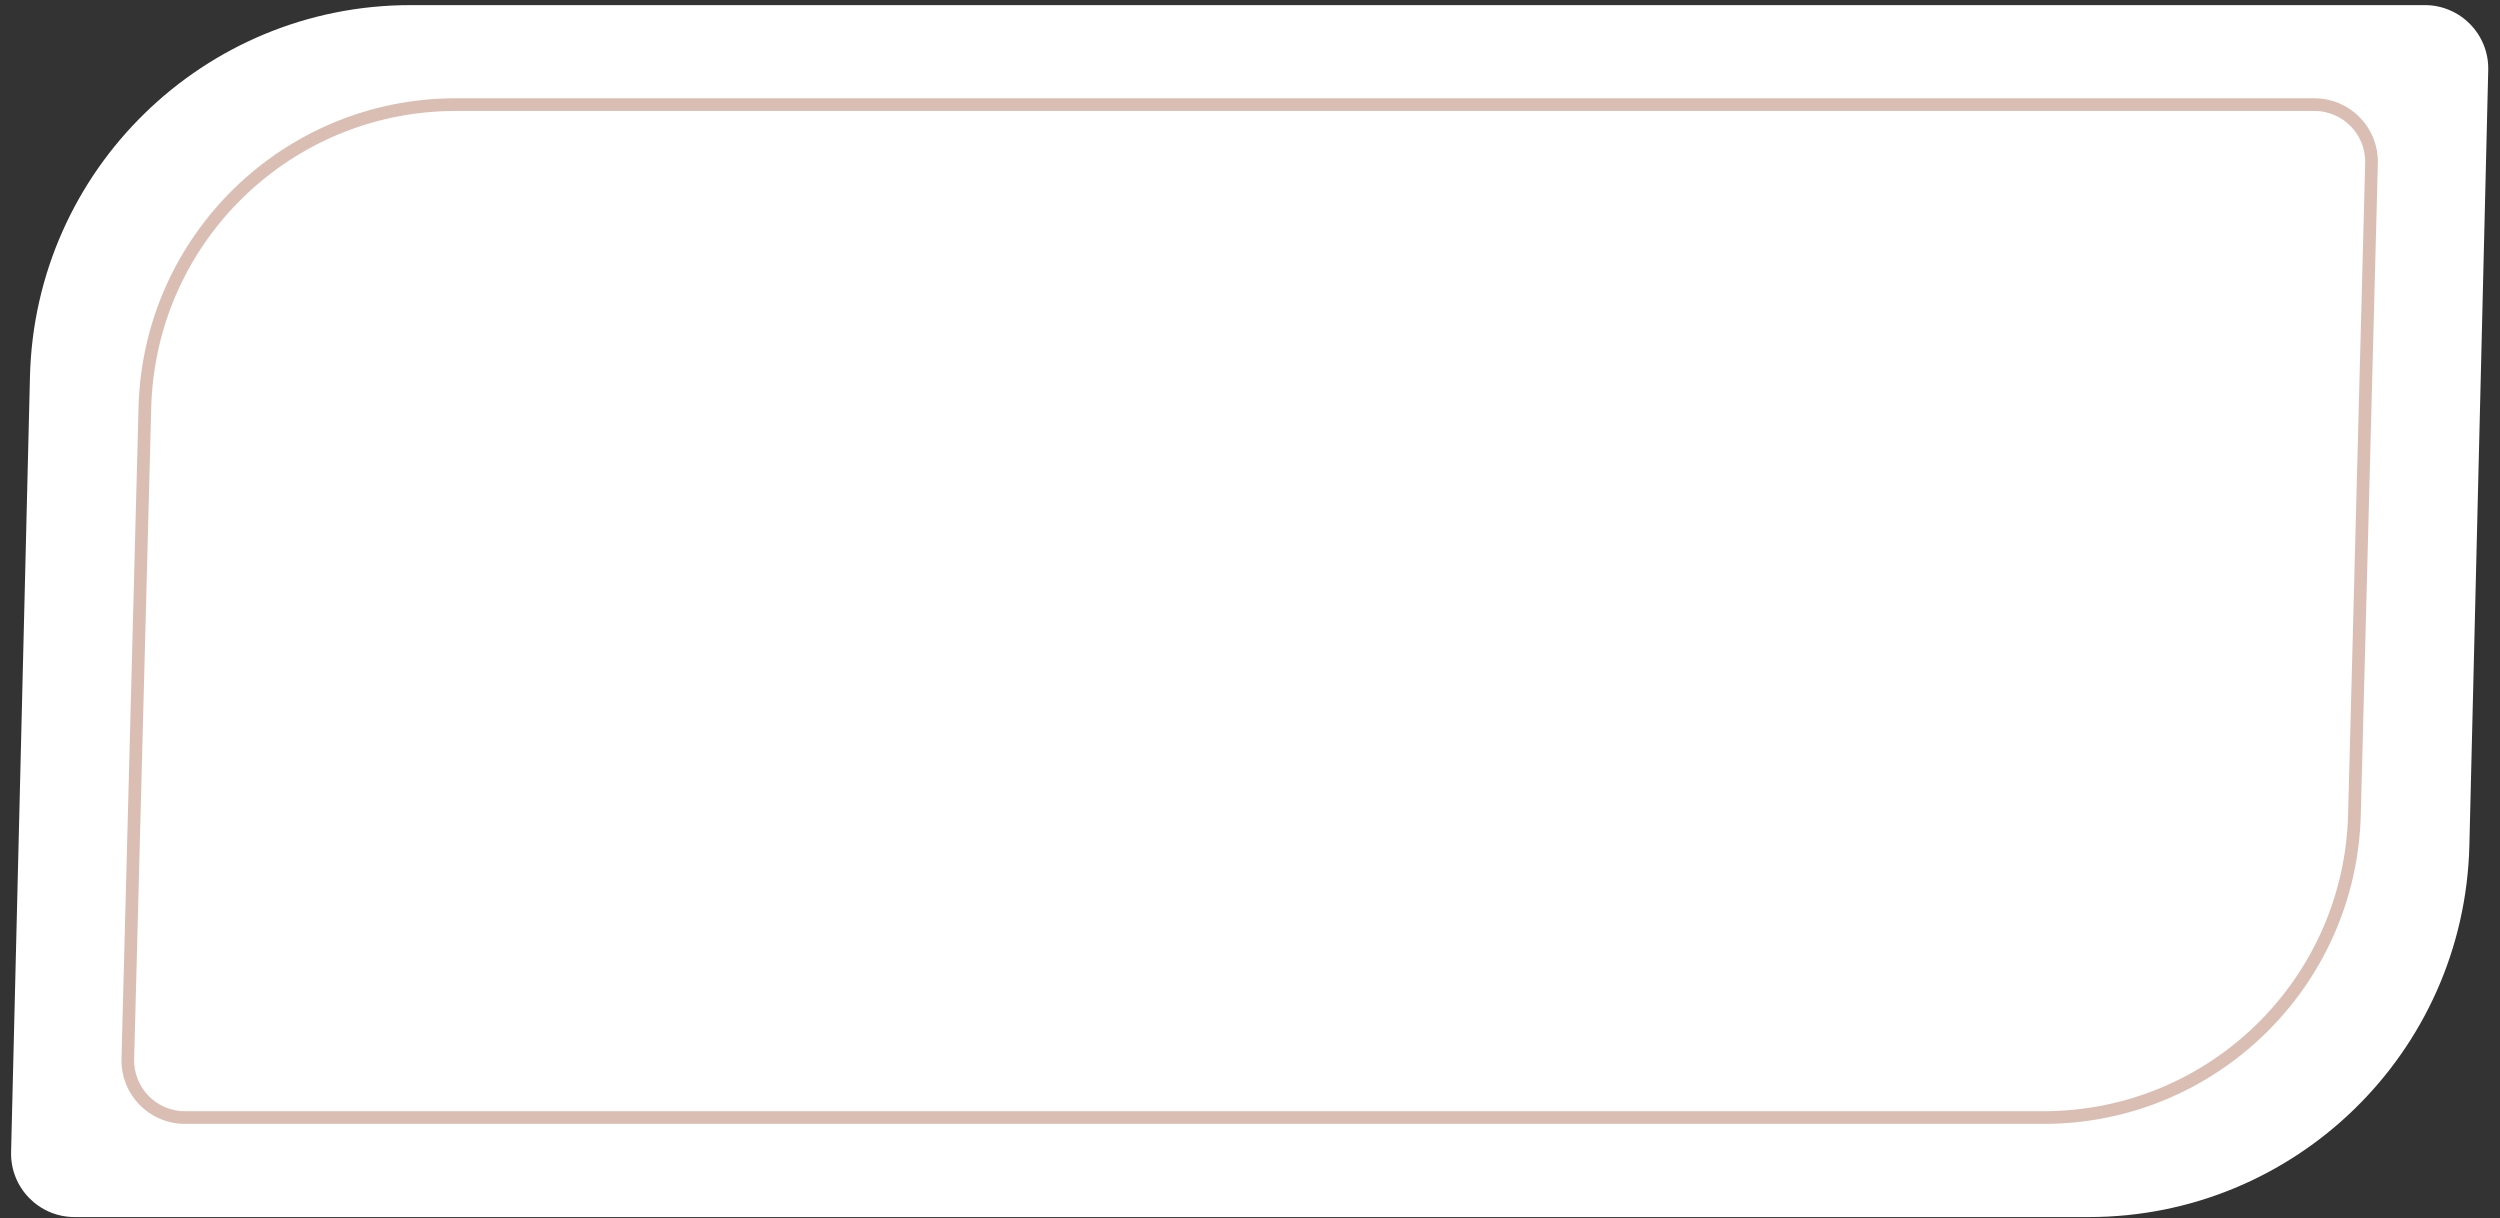 <?xml version="1.0" encoding="UTF-8"?> <svg xmlns="http://www.w3.org/2000/svg" width="197" height="96" viewBox="0 0 197 96" fill="none"><rect x="0" y="0" width="197" height="96" fill="#333333" stroke="none"/> <path d="M2.361 29.673C2.758 13.394 16.068 0.403 32.353 0.403H191.074C193.883 0.403 196.141 2.716 196.073 5.524L194.586 66.633C194.189 82.913 180.879 95.904 164.594 95.904H5.873C3.064 95.904 0.806 93.59 0.874 90.782L2.361 29.673Z" fill="white"></path> <path d="M35.909 8.244H182.376C184.908 8.244 186.941 10.331 186.875 12.861L185.53 64.205C185.182 77.481 174.319 88.063 161.038 88.063H14.571C12.039 88.063 10.006 85.976 10.072 83.445L11.417 32.102C11.765 18.826 22.628 8.244 35.909 8.244Z" stroke="#DABEB3"></path> </svg> 